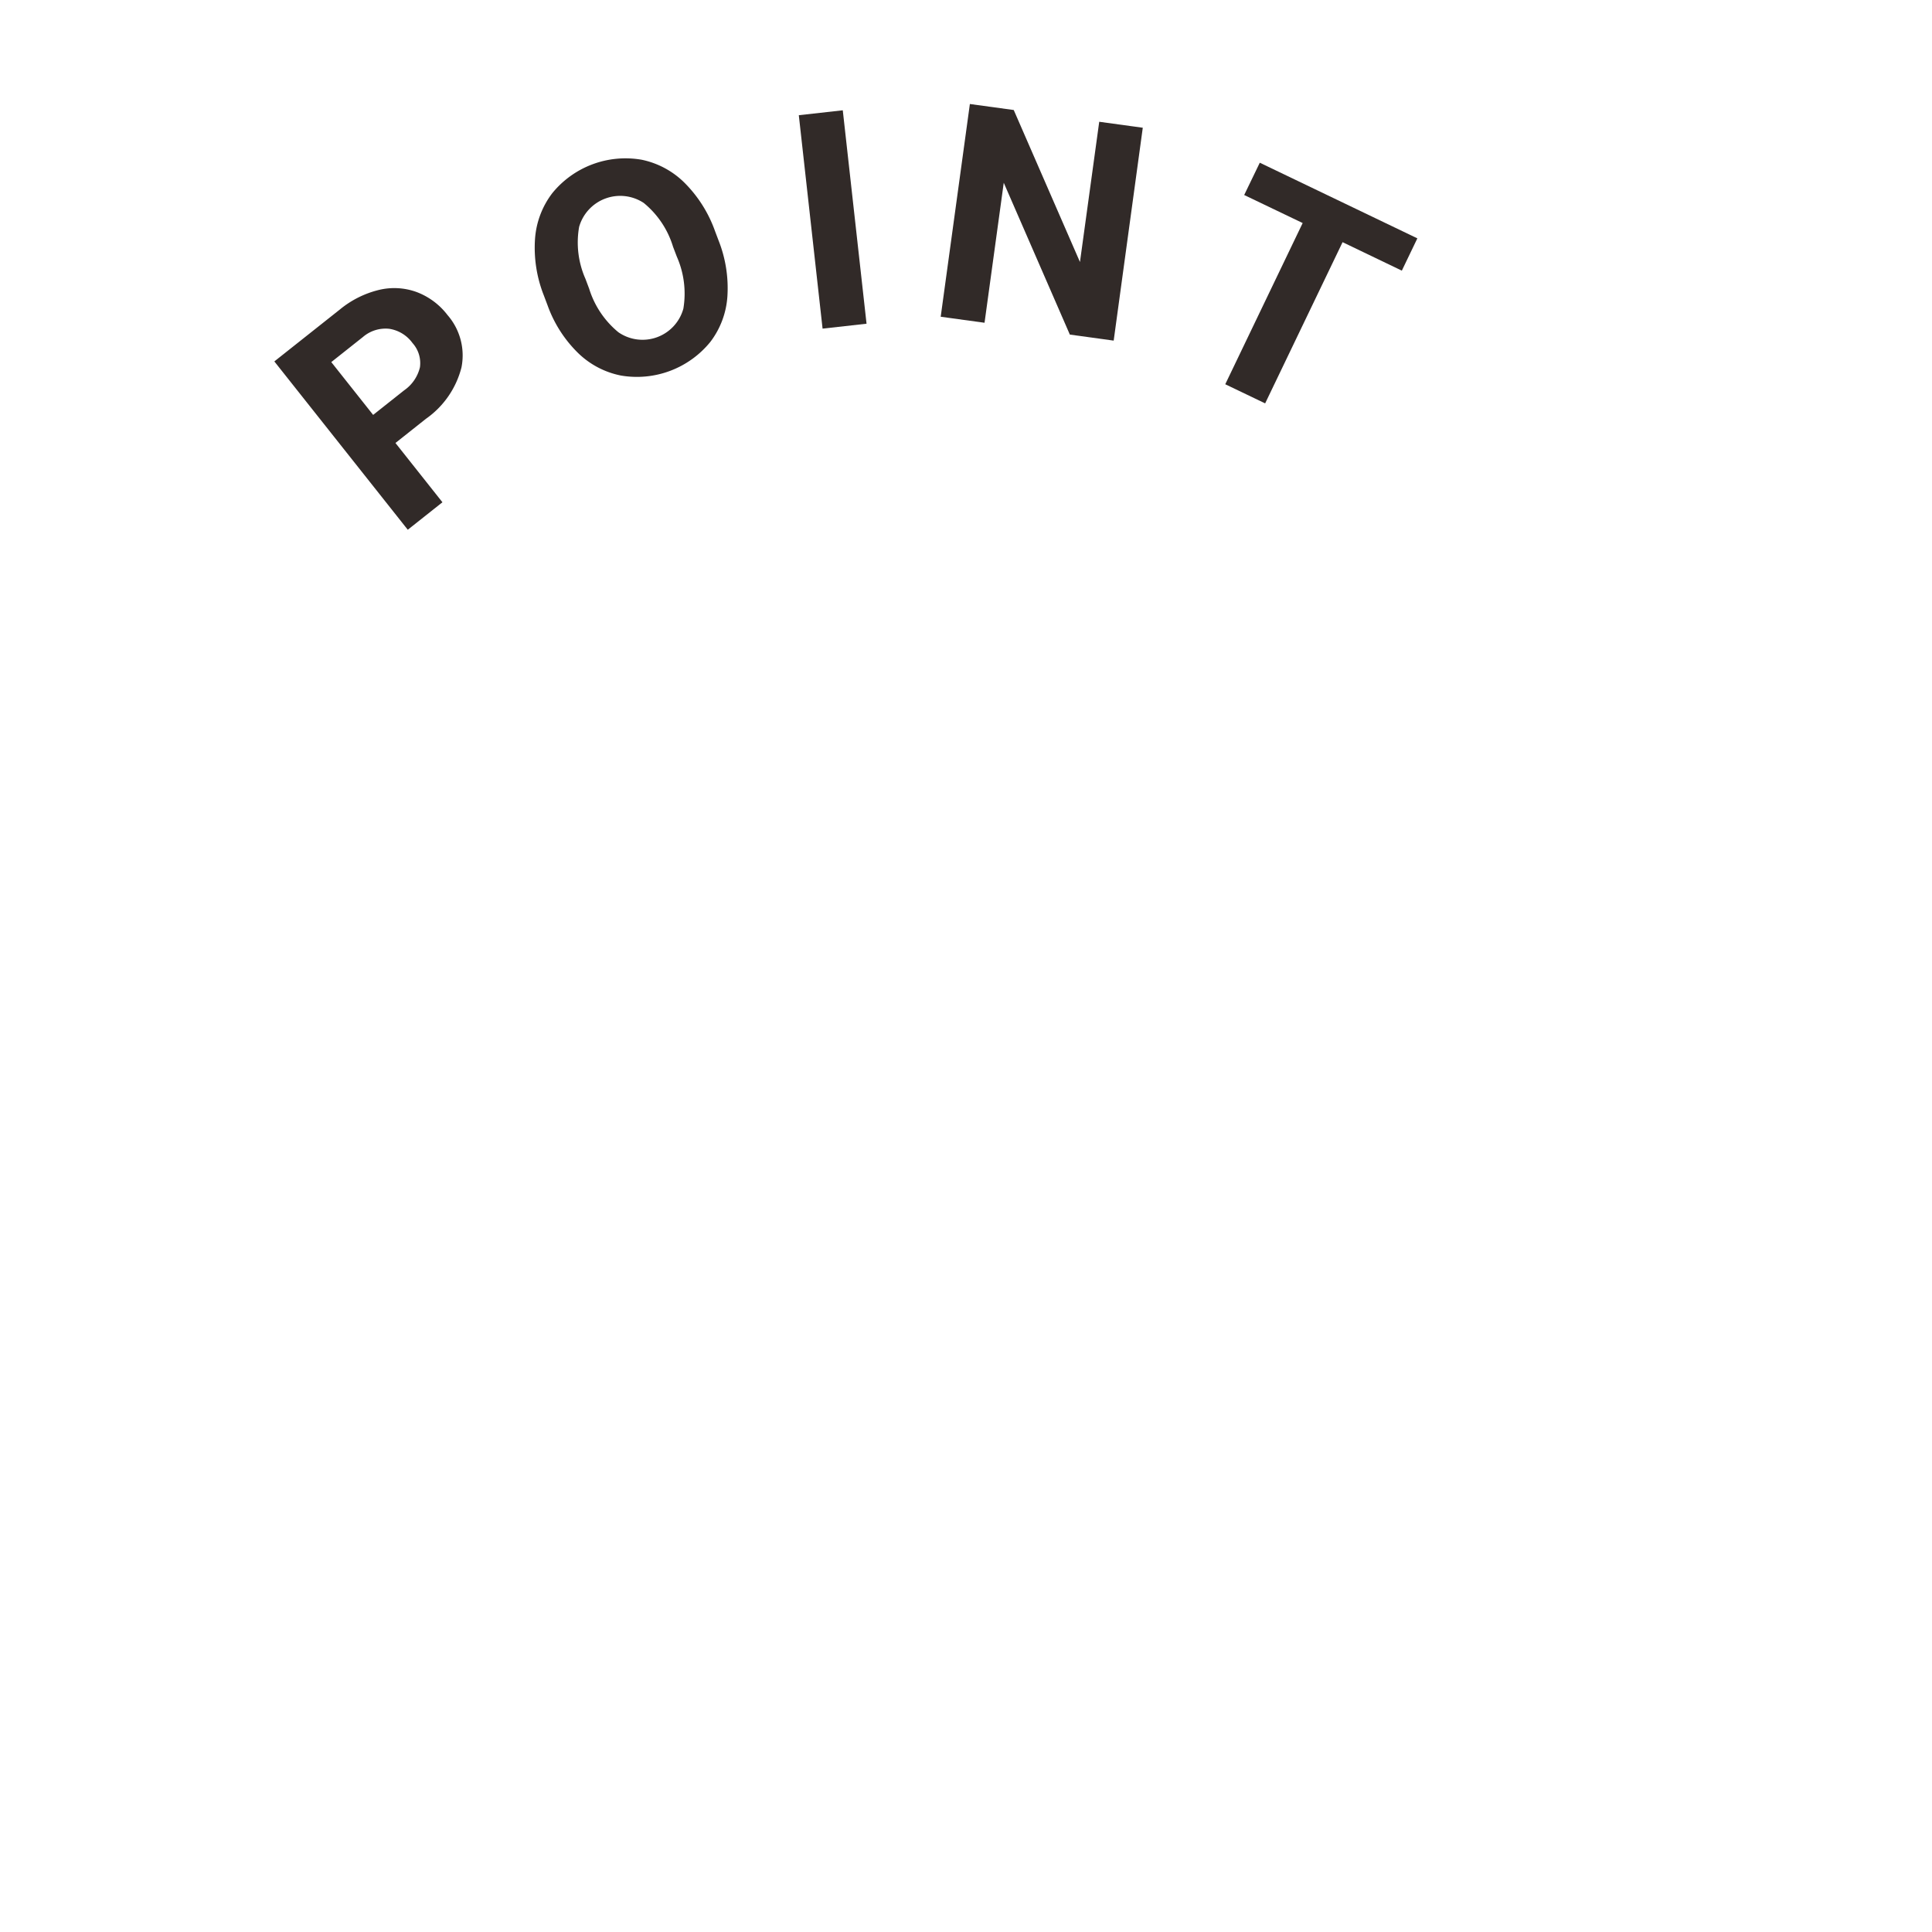 <svg xmlns="http://www.w3.org/2000/svg" width="74.304" height="74.304" viewBox="0 0 74.304 74.304"><g data-name="グループ 41218"><path data-name="長方形 19713" fill="none" d="M0 0h74.304v74.304H0z"/><g data-name="アートワーク 138"><g data-name="グループ 41216" fill="#312a28"><path data-name="パス 111870" d="M15.209 17.037l1.807 2.28-1.333 1.057-5.132-6.474 2.524-2a3.759 3.759 0 011.5-.75 2.514 2.514 0 011.452.083 2.686 2.686 0 011.183.882 2.364 2.364 0 01.538 2.016 3.452 3.452 0 01-1.371 1.979zm-.858-1.08l1.191-.944a1.5 1.5 0 00.609-.889 1.155 1.155 0 00-.286-.931 1.36 1.36 0 00-.89-.547 1.334 1.334 0 00-1.012.311l-1.222.969z"/><path data-name="パス 111871" d="M27.631 9.236a4.978 4.978 0 01.345 2.155 3.237 3.237 0 01-.657 1.759 3.639 3.639 0 01-3.438 1.293 3.273 3.273 0 01-1.663-.881 4.856 4.856 0 01-1.158-1.817l-.144-.382a4.983 4.983 0 01-.34-2.165 3.274 3.274 0 01.664-1.768 3.629 3.629 0 013.436-1.287 3.277 3.277 0 011.664.9 4.992 4.992 0 011.162 1.852zm-1.746.254a3.478 3.478 0 00-1.127-1.685 1.643 1.643 0 00-2.485.921 3.46 3.46 0 00.244 2l.142.378a3.514 3.514 0 001.123 1.673 1.629 1.629 0 002.5-.907 3.518 3.518 0 00-.252-2z"/><path data-name="パス 111872" d="M33.327 12.45l-1.691.189-.914-8.208 1.691-.189z"/><path data-name="パス 111873" d="M42.832 13.1l-1.686-.232-2.542-5.839-.739 5.384-1.686-.231L37.301 4l1.687.231 2.547 5.846.741-5.394 1.675.23z"/><path data-name="パス 111874" d="M53.914 10.409l-2.279-1.095-2.978 6.2-1.534-.736 2.977-6.2L47.851 7.5l.6-1.242 6.06 2.909z"/></g></g></g></svg>